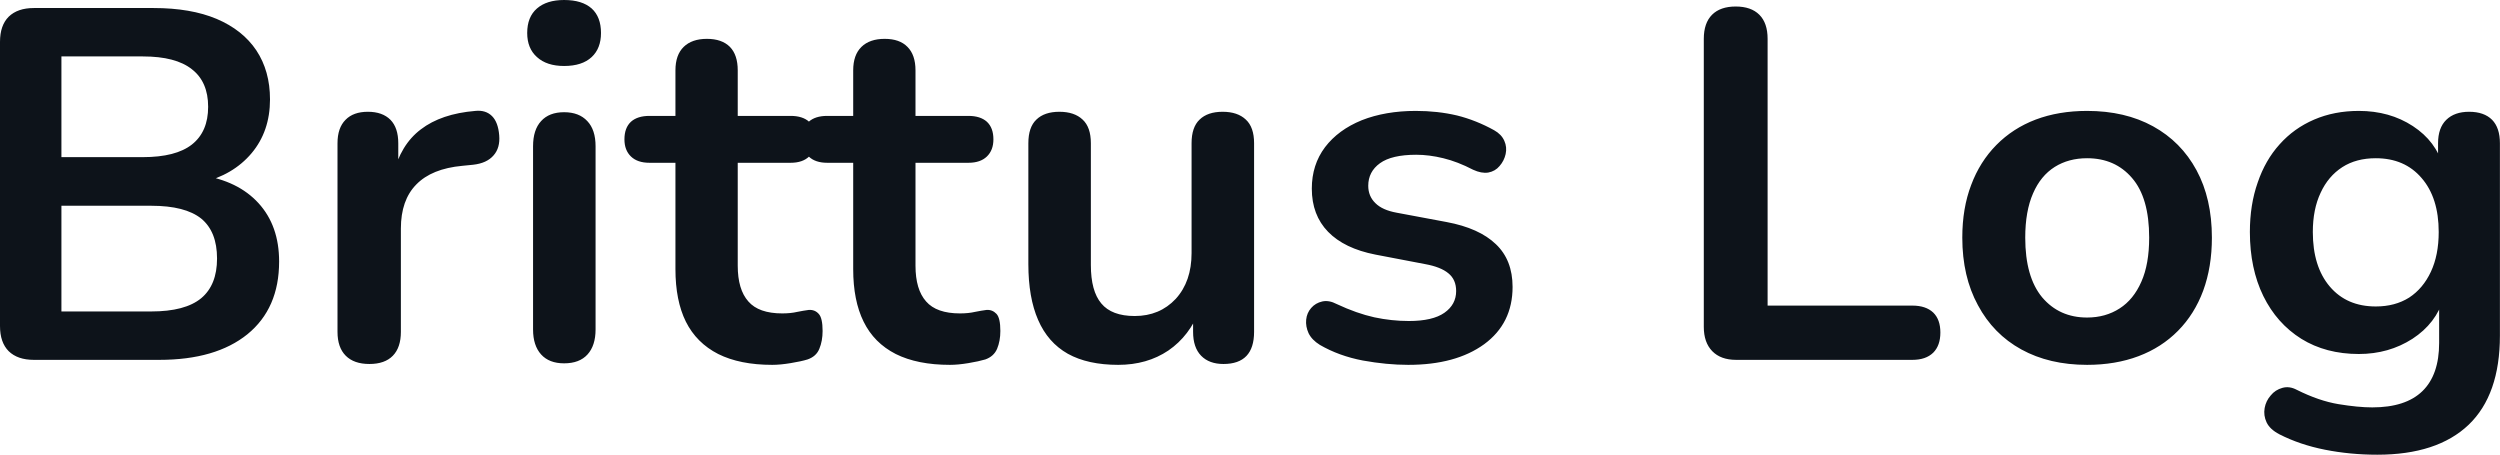 <svg fill="#0D131A" viewBox="0 0 115.184 20.953" height="100%" width="100%" xmlns="http://www.w3.org/2000/svg"><path preserveAspectRatio="none" d="M7.34 16.58L1.56 16.58Q0.81 16.58 0.40 16.18Q0 15.78 0 15.02L0 15.02L0 1.93Q0 1.17 0.40 0.77Q0.81 0.37 1.56 0.37L1.56 0.37L7.08 0.37Q8.79 0.37 9.98 0.87Q11.18 1.38 11.81 2.32Q12.44 3.27 12.44 4.58L12.44 4.58Q12.44 6.05 11.59 7.06Q10.74 8.07 9.27 8.42L9.27 8.42L9.27 8.07Q10.97 8.33 11.91 9.36Q12.86 10.40 12.86 12.05L12.86 12.05Q12.86 14.21 11.40 15.40Q9.94 16.58 7.34 16.58L7.34 16.58ZM2.83 9.48L2.83 14.35L6.97 14.35Q8.53 14.35 9.27 13.74Q10.00 13.13 10.00 11.91L10.00 11.91Q10.00 10.67 9.27 10.07Q8.53 9.48 6.97 9.48L6.97 9.48L2.83 9.48ZM2.83 2.60L2.83 7.24L6.58 7.24Q8.10 7.24 8.84 6.66Q9.59 6.07 9.59 4.92L9.59 4.92Q9.59 3.77 8.84 3.19Q8.10 2.60 6.58 2.60L6.58 2.60L2.83 2.60ZM17.02 16.77L17.02 16.77Q16.31 16.77 15.93 16.39Q15.55 16.01 15.55 15.29L15.55 15.29L15.55 6.60Q15.55 5.89 15.92 5.52Q16.28 5.15 16.95 5.15L16.95 5.15Q17.62 5.15 17.99 5.52Q18.35 5.89 18.35 6.60L18.35 6.60L18.35 8.05L18.12 8.05Q18.45 6.67 19.39 5.96Q20.33 5.24 21.90 5.11L21.90 5.11Q22.38 5.06 22.67 5.35Q22.95 5.63 23 6.23L23 6.23Q23.05 6.81 22.74 7.16Q22.43 7.52 21.80 7.59L21.80 7.59L21.30 7.64Q19.89 7.77 19.18 8.50Q18.47 9.22 18.47 10.53L18.47 10.53L18.47 15.29Q18.47 16.01 18.10 16.39Q17.73 16.77 17.02 16.77ZM25.99 16.74L25.99 16.74Q25.30 16.74 24.93 16.33Q24.56 15.92 24.56 15.18L24.56 15.18L24.56 6.74Q24.56 5.98 24.93 5.58Q25.30 5.17 25.99 5.17L25.99 5.17Q26.68 5.17 27.06 5.58Q27.44 5.98 27.44 6.74L27.44 6.74L27.44 15.18Q27.44 15.92 27.07 16.33Q26.70 16.74 25.99 16.74ZM25.99 3.04L25.99 3.04Q25.19 3.04 24.74 2.63Q24.29 2.23 24.29 1.52L24.29 1.52Q24.29 0.78 24.74 0.39Q25.19 0 25.99 0L25.99 0Q26.82 0 27.26 0.39Q27.69 0.78 27.69 1.52L27.69 1.52Q27.69 2.23 27.26 2.63Q26.82 3.04 25.99 3.04ZM35.58 16.81L35.58 16.81Q34.09 16.81 33.09 16.31Q32.09 15.80 31.60 14.82Q31.12 13.85 31.12 12.40L31.12 12.40L31.12 7.50L29.92 7.50Q29.37 7.50 29.07 7.21Q28.77 6.92 28.77 6.42L28.77 6.42Q28.77 5.89 29.07 5.61Q29.37 5.34 29.92 5.34L29.92 5.34L31.12 5.34L31.12 3.24Q31.12 2.53 31.50 2.16Q31.88 1.79 32.57 1.79L32.57 1.79Q33.26 1.79 33.63 2.16Q33.99 2.53 33.99 3.24L33.99 3.24L33.99 5.34L36.43 5.34Q36.98 5.34 37.28 5.61Q37.58 5.89 37.58 6.42L37.58 6.42Q37.58 6.92 37.28 7.21Q36.98 7.50 36.43 7.50L36.43 7.50L33.99 7.50L33.99 12.24Q33.99 13.34 34.48 13.89Q34.96 14.44 36.04 14.44L36.04 14.44Q36.43 14.44 36.73 14.37Q37.03 14.31 37.26 14.28L37.26 14.28Q37.54 14.26 37.72 14.46Q37.90 14.65 37.90 15.25L37.90 15.25Q37.90 15.71 37.75 16.07Q37.61 16.42 37.21 16.56L37.21 16.56Q36.92 16.65 36.43 16.73Q35.95 16.81 35.58 16.81ZM43.77 16.81L43.77 16.81Q42.27 16.81 41.27 16.31Q40.27 15.80 39.79 14.82Q39.31 13.85 39.31 12.40L39.31 12.40L39.31 7.50L38.11 7.50Q37.56 7.50 37.26 7.21Q36.96 6.92 36.96 6.42L36.96 6.42Q36.96 5.89 37.26 5.61Q37.56 5.34 38.11 5.34L38.11 5.34L39.31 5.34L39.31 3.24Q39.31 2.53 39.69 2.16Q40.07 1.79 40.76 1.79L40.76 1.79Q41.45 1.79 41.81 2.16Q42.18 2.53 42.18 3.24L42.18 3.24L42.18 5.34L44.62 5.34Q45.17 5.34 45.47 5.61Q45.77 5.89 45.77 6.42L45.77 6.42Q45.77 6.92 45.47 7.21Q45.17 7.50 44.62 7.50L44.62 7.50L42.18 7.50L42.18 12.24Q42.18 13.34 42.67 13.89Q43.15 14.44 44.23 14.44L44.23 14.44Q44.62 14.44 44.92 14.37Q45.22 14.31 45.45 14.28L45.45 14.28Q45.72 14.26 45.91 14.46Q46.09 14.65 46.09 15.25L46.09 15.25Q46.09 15.71 45.94 16.07Q45.79 16.42 45.40 16.56L45.40 16.56Q45.10 16.65 44.62 16.73Q44.14 16.81 43.77 16.81ZM51.52 16.81L51.52 16.81Q50.12 16.81 49.20 16.30Q48.28 15.78 47.83 14.74Q47.38 13.71 47.38 12.17L47.38 12.17L47.38 6.60Q47.38 5.86 47.75 5.51Q48.12 5.15 48.81 5.15L48.81 5.15Q49.50 5.15 49.88 5.51Q50.26 5.86 50.26 6.60L50.26 6.60L50.26 12.21Q50.26 13.41 50.74 13.98Q51.22 14.56 52.28 14.56L52.28 14.56Q53.43 14.56 54.17 13.77Q54.90 12.97 54.90 11.66L54.90 11.66L54.90 6.60Q54.90 5.86 55.27 5.51Q55.64 5.15 56.33 5.15L56.33 5.15Q57.02 5.15 57.40 5.51Q57.78 5.86 57.78 6.60L57.78 6.60L57.78 15.29Q57.78 16.77 56.37 16.77L56.37 16.77Q55.71 16.77 55.34 16.39Q54.97 16.01 54.97 15.29L54.97 15.29L54.97 13.55L55.29 14.24Q54.81 15.48 53.83 16.15Q52.85 16.81 51.52 16.81ZM64.88 16.81L64.88 16.81Q63.89 16.81 62.79 16.61Q61.69 16.40 60.81 15.89L60.81 15.89Q60.44 15.66 60.29 15.35Q60.15 15.04 60.18 14.73Q60.21 14.42 60.41 14.19Q60.61 13.96 60.92 13.89Q61.23 13.82 61.59 14.01L61.59 14.01Q62.51 14.44 63.32 14.62Q64.12 14.79 64.91 14.79L64.91 14.79Q66.01 14.79 66.55 14.41Q67.09 14.03 67.09 13.41L67.09 13.41Q67.09 12.88 66.73 12.59Q66.38 12.30 65.67 12.17L65.67 12.17L63.37 11.73Q61.94 11.45 61.19 10.68Q60.44 9.91 60.44 8.69L60.44 8.69Q60.44 7.59 61.05 6.78Q61.66 5.98 62.74 5.54Q63.83 5.11 65.23 5.11L65.23 5.11Q66.24 5.11 67.13 5.32Q68.01 5.54 68.84 6.00L68.84 6.00Q69.18 6.19 69.31 6.49Q69.44 6.78 69.37 7.10Q69.30 7.41 69.09 7.65Q68.89 7.89 68.57 7.95Q68.26 8.00 67.87 7.82L67.87 7.82Q67.16 7.45 66.50 7.29Q65.85 7.13 65.25 7.13L65.25 7.13Q64.12 7.13 63.58 7.52Q63.04 7.91 63.04 8.56L63.04 8.56Q63.04 9.04 63.37 9.36Q63.69 9.68 64.35 9.80L64.35 9.80L66.65 10.23Q68.15 10.51 68.92 11.25Q69.69 11.98 69.69 13.22L69.69 13.22Q69.69 14.90 68.38 15.86Q67.07 16.81 64.88 16.81ZM88.11 16.58L79.99 16.58Q79.28 16.58 78.89 16.18Q78.50 15.78 78.50 15.06L78.50 15.06L78.50 1.79Q78.50 1.06 78.88 0.68Q79.26 0.30 79.97 0.30L79.97 0.30Q80.68 0.30 81.06 0.68Q81.44 1.06 81.44 1.79L81.44 1.79L81.44 14.08L88.11 14.08Q88.73 14.08 89.07 14.40Q89.40 14.72 89.40 15.32L89.40 15.32Q89.40 15.92 89.07 16.25Q88.73 16.58 88.11 16.58L88.11 16.58ZM96.16 16.81L96.16 16.81Q94.42 16.81 93.13 16.10Q91.84 15.39 91.13 14.06Q90.41 12.74 90.41 10.95L90.41 10.95Q90.41 9.59 90.82 8.52Q91.22 7.45 91.98 6.68Q92.74 5.91 93.79 5.51Q94.85 5.11 96.16 5.11L96.16 5.11Q97.91 5.11 99.20 5.82Q100.49 6.53 101.20 7.84Q101.91 9.15 101.91 10.95L101.91 10.95Q101.91 12.30 101.51 13.39Q101.11 14.47 100.35 15.24Q99.59 16.01 98.53 16.41Q97.47 16.81 96.16 16.81ZM96.16 14.63L96.16 14.63Q97.01 14.63 97.66 14.21Q98.30 13.80 98.66 12.98Q99.02 12.17 99.02 10.95L99.02 10.95Q99.02 9.11 98.23 8.20Q97.45 7.29 96.16 7.29L96.16 7.29Q95.31 7.29 94.67 7.69Q94.02 8.10 93.67 8.91Q93.31 9.73 93.31 10.95L93.31 10.95Q93.31 12.76 94.09 13.70Q94.88 14.63 96.16 14.63ZM109.53 20.95L109.53 20.95Q108.28 20.95 107.12 20.72Q105.96 20.49 105.02 20.01L105.02 20.01Q104.58 19.78 104.43 19.46Q104.28 19.14 104.34 18.80Q104.40 18.47 104.62 18.22Q104.83 17.96 105.16 17.87Q105.48 17.78 105.82 17.96L105.82 17.96Q106.84 18.47 107.74 18.62Q108.65 18.77 109.30 18.77L109.30 18.77Q110.84 18.77 111.61 18.02Q112.38 17.27 112.38 15.80L112.38 15.80L112.38 13.73L112.59 13.73Q112.24 14.90 111.15 15.61Q110.06 16.31 108.68 16.31L108.68 16.31Q107.16 16.31 106.03 15.61Q104.90 14.90 104.28 13.64Q103.66 12.37 103.66 10.69L103.66 10.69Q103.66 9.43 104.02 8.41Q104.37 7.38 105.03 6.65Q105.69 5.91 106.62 5.51Q107.55 5.11 108.68 5.11L108.68 5.11Q110.10 5.11 111.17 5.81Q112.24 6.51 112.56 7.66L112.56 7.66L112.33 8.23L112.33 6.60Q112.33 5.89 112.71 5.52Q113.09 5.15 113.76 5.15L113.76 5.15Q114.45 5.15 114.82 5.52Q115.18 5.89 115.18 6.60L115.18 6.60L115.18 15.46Q115.18 18.19 113.74 19.57Q112.29 20.95 109.53 20.95ZM109.46 14.12L109.46 14.12Q110.35 14.12 111.00 13.71Q111.64 13.29 112.00 12.52Q112.36 11.75 112.36 10.69L112.36 10.69Q112.36 9.11 111.57 8.20Q110.79 7.29 109.46 7.29L109.46 7.29Q108.56 7.29 107.92 7.70Q107.27 8.12 106.92 8.88Q106.56 9.64 106.56 10.69L106.56 10.69Q106.56 12.28 107.34 13.20Q108.12 14.12 109.46 14.12Z"></path></svg>